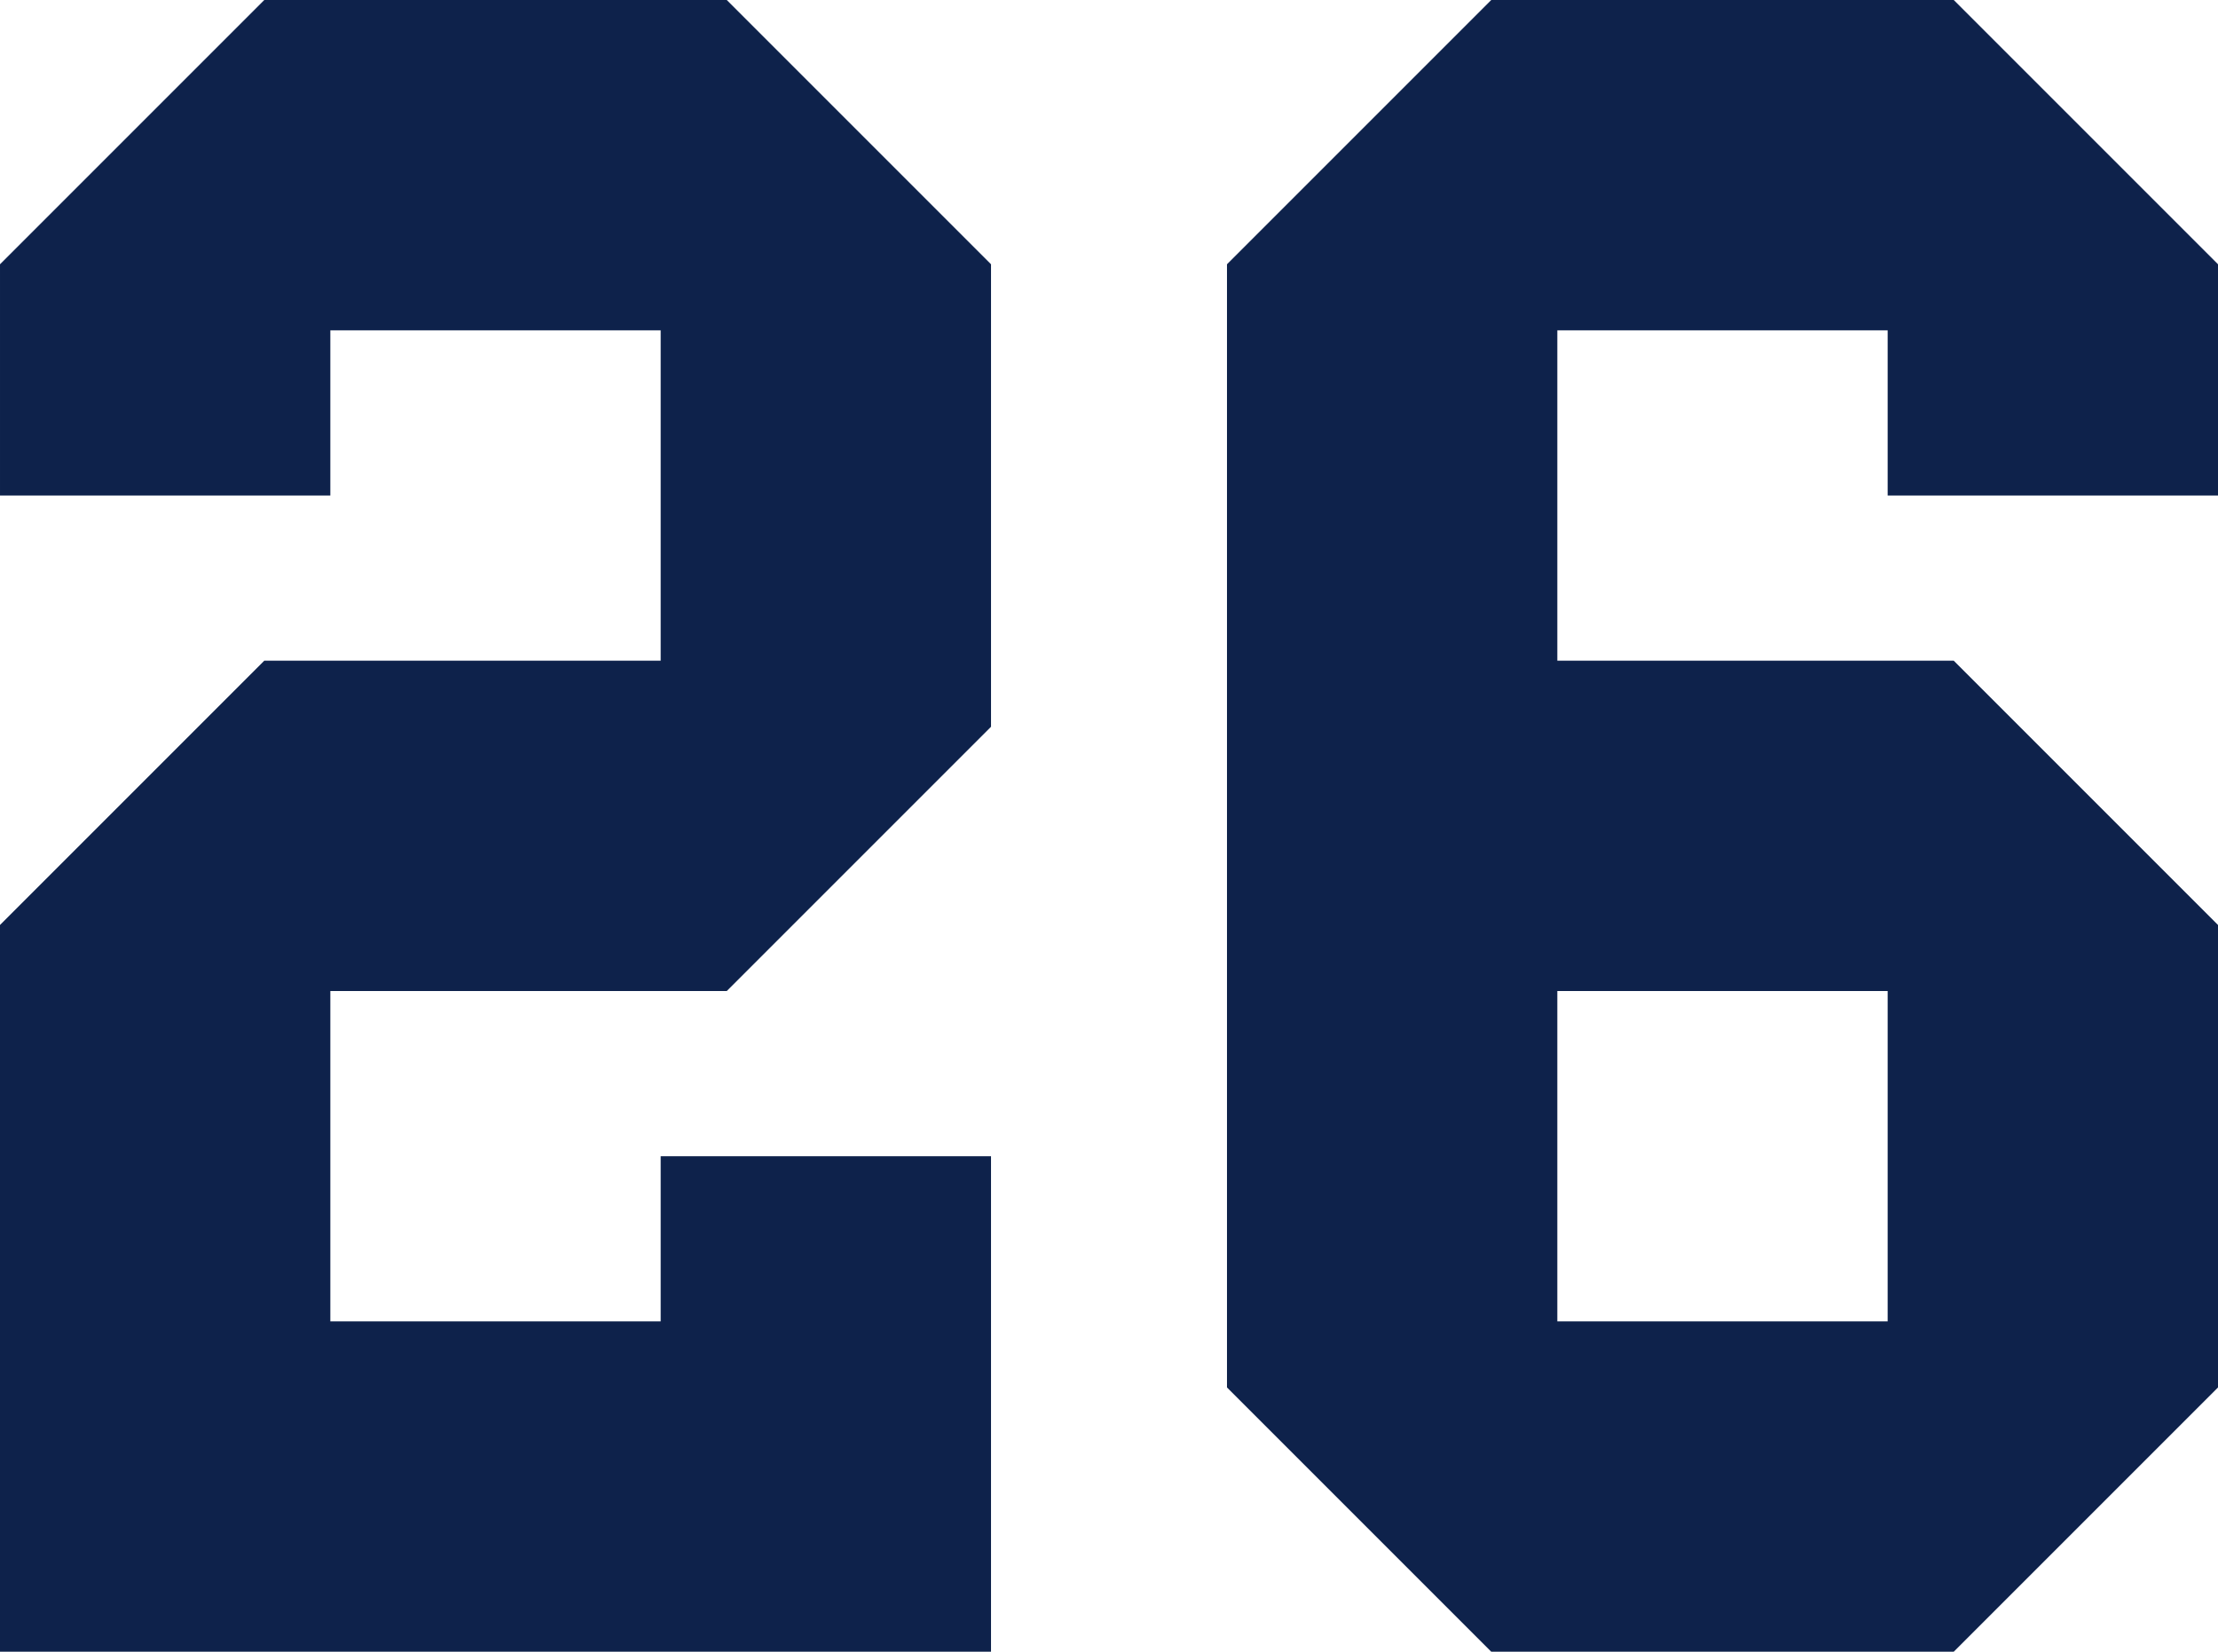 <svg xmlns="http://www.w3.org/2000/svg" width="40.286" height="30" viewBox="0 0 40.286 30"><g transform="translate(-958 -2416)"><path d="M602.58,335.016v-13.2l4.8-4.8h7.2v-6h-6v3h-6v-4.2l4.8-4.8h8.4l4.8,4.8v8.4l-4.8,4.8h-7.2v6h6v-3h6v9Z" transform="translate(355.42 2110.984)" fill="#0e224b"/><path d="M642.866,314.016h-6v-3h-6v6h7.2l4.8,4.8v8.4l-4.8,4.8h-8.4l-4.8-4.8v-20.4l4.8-4.8h8.4l4.8,4.8Zm-12,15h6v-6h-6Z" transform="translate(355.42 2110.984)" fill="#0e224b"/></g></svg>